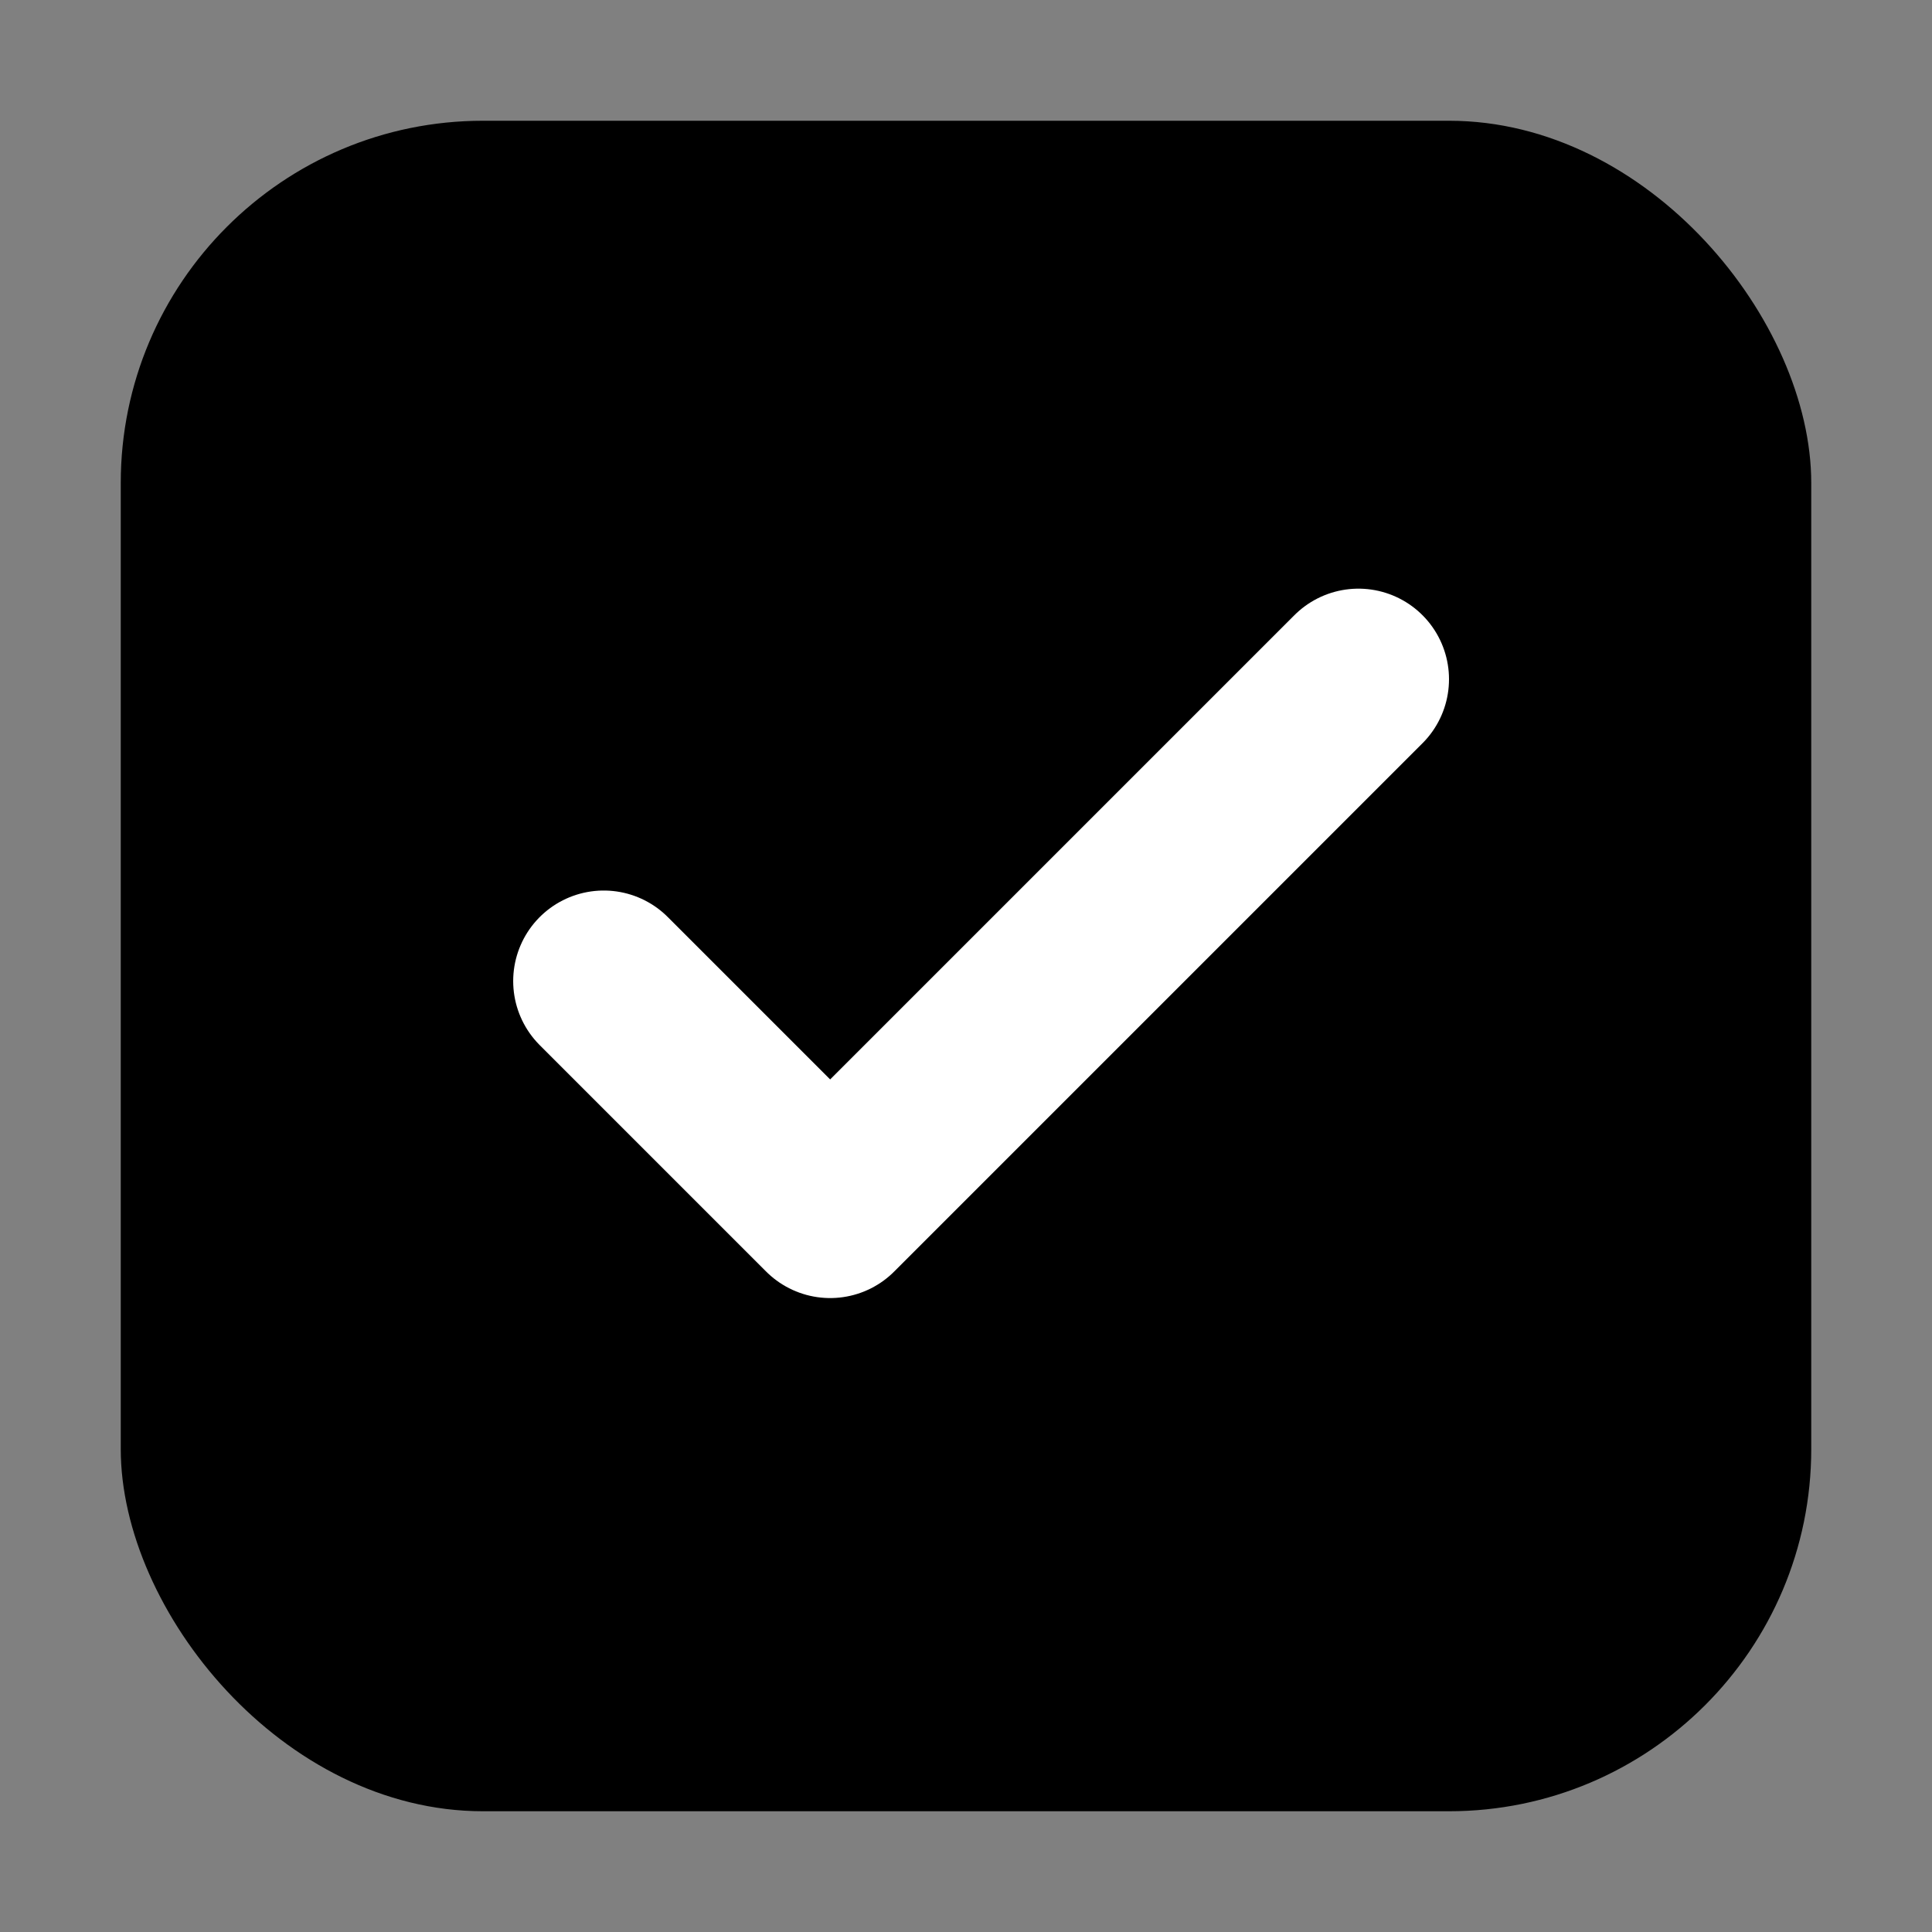 <svg xmlns="http://www.w3.org/2000/svg" viewBox="0 0 512 512">
  <rect x="0" y="0" width="512" height="512" fill="#808080" stroke="none"/>
  <defs>
    <linearGradient id="grad" x1="0%" y1="0%" x2="100%" y2="100%">
      <stop offset="0%" style="stop-color:oklch(0.7 0.18 270);stop-opacity:1" />
      <stop offset="100%" style="stop-color:oklch(0.6 0.18 270);stop-opacity:1" />
    </linearGradient>
  </defs>
  
  <!-- Rounded square background (app icon style) -->
  <rect x="32" y="32" width="448" height="448" rx="96" ry="96" fill="url(#grad)"/>
  
  <!-- Checkmark -->
  <path d="M 160 260 L 220 320 L 360 180" 
        fill="none" 
        stroke="white" 
        stroke-width="48" 
        stroke-linecap="round" 
        stroke-linejoin="round"/>
</svg>


